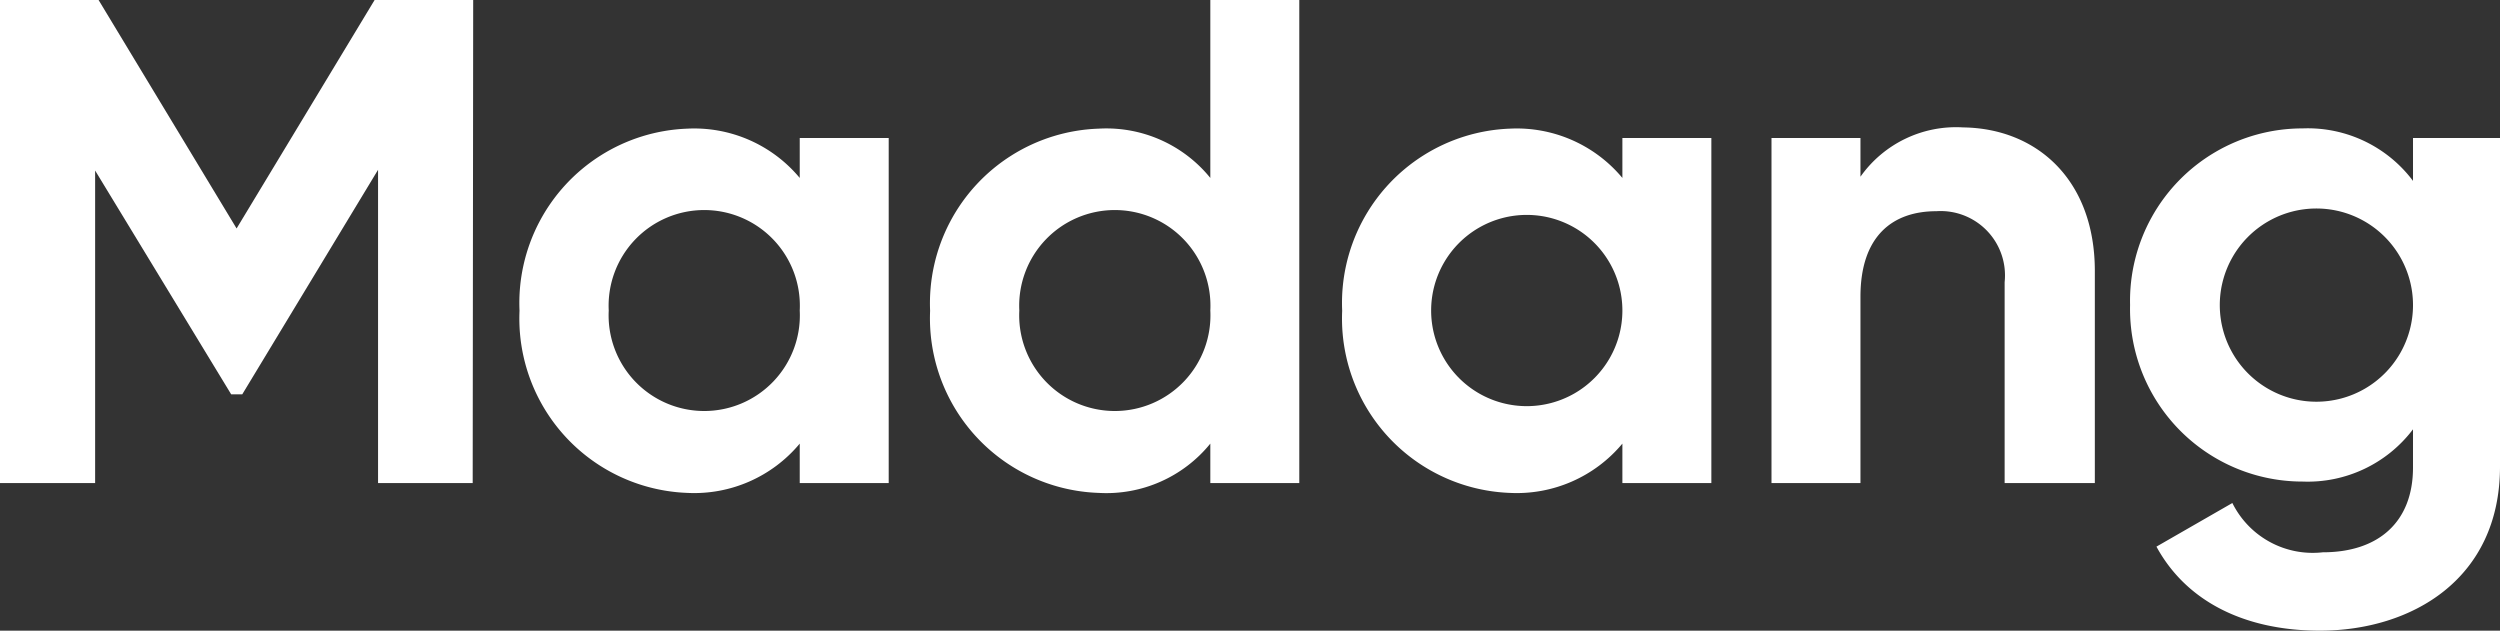 <svg xmlns="http://www.w3.org/2000/svg" viewBox="0 0 101.44 25.59"><rect x="0" y="0" width="101.44" height="25.59" fill="#333333" stroke="none"/><defs><style>.cls-1{fill:#fff;}</style></defs><g id="레이어_2" data-name="레이어 2"><g id="레이어_1-2" data-name="레이어 1"><path class="cls-1" d="M19.18,19.6H15.34V6.89L9.83,16H9.38L3.86,6.92V19.6H0V0H4L9.6,9.27,15.2,0h4Z"/><path class="cls-1" d="M36.06,5.6v14H32.45V18a5.57,5.57,0,0,1-4.56,2,7.08,7.08,0,0,1-6.81-7.39,7.08,7.08,0,0,1,6.81-7.39,5.57,5.57,0,0,1,4.56,2V5.6Zm-3.61,7a3.88,3.88,0,1,0-7.75,0,3.88,3.88,0,1,0,7.75,0Z"/><path class="cls-1" d="M52.72,0V19.6H49.11V18a5.43,5.43,0,0,1-4.53,2,7.09,7.09,0,0,1-6.84-7.39,7.09,7.09,0,0,1,6.84-7.39,5.43,5.43,0,0,1,4.53,2V0ZM49.11,12.6a3.88,3.88,0,1,0-7.75,0,3.88,3.88,0,1,0,7.75,0Z"/><path class="cls-1" d="M69.44,5.6v14H65.83V18a5.58,5.58,0,0,1-4.57,2,7.08,7.08,0,0,1-6.8-7.39,7.08,7.08,0,0,1,6.8-7.39,5.58,5.58,0,0,1,4.57,2V5.6Zm-3.61,7a3.88,3.88,0,1,0-7.76,0,3.88,3.88,0,1,0,7.76,0Z"/><path class="cls-1" d="M85,11v8.6H81.34V11.45a2.61,2.61,0,0,0-2.77-2.88c-1.77,0-3.08,1-3.08,3.47V19.6H71.88V5.6h3.61V7.17a4.75,4.75,0,0,1,4.17-2C82.63,5.21,85,7.28,85,11Z"/><path class="cls-1" d="M101.44,5.6V18.93c0,4.59-3.61,6.66-7.31,6.66-3,0-5.4-1.15-6.63-3.41l3.08-1.77a3.64,3.64,0,0,0,3.67,2c2.26,0,3.66-1.23,3.66-3.44V17.42a5.36,5.36,0,0,1-4.48,2.12,7,7,0,0,1-7-7.16,7,7,0,0,1,7-7.17,5.34,5.34,0,0,1,4.48,2.13V5.6Zm-3.53,6.78a3.92,3.92,0,0,0-7.84,0,3.92,3.92,0,0,0,7.84,0Z"/></g></g></svg>